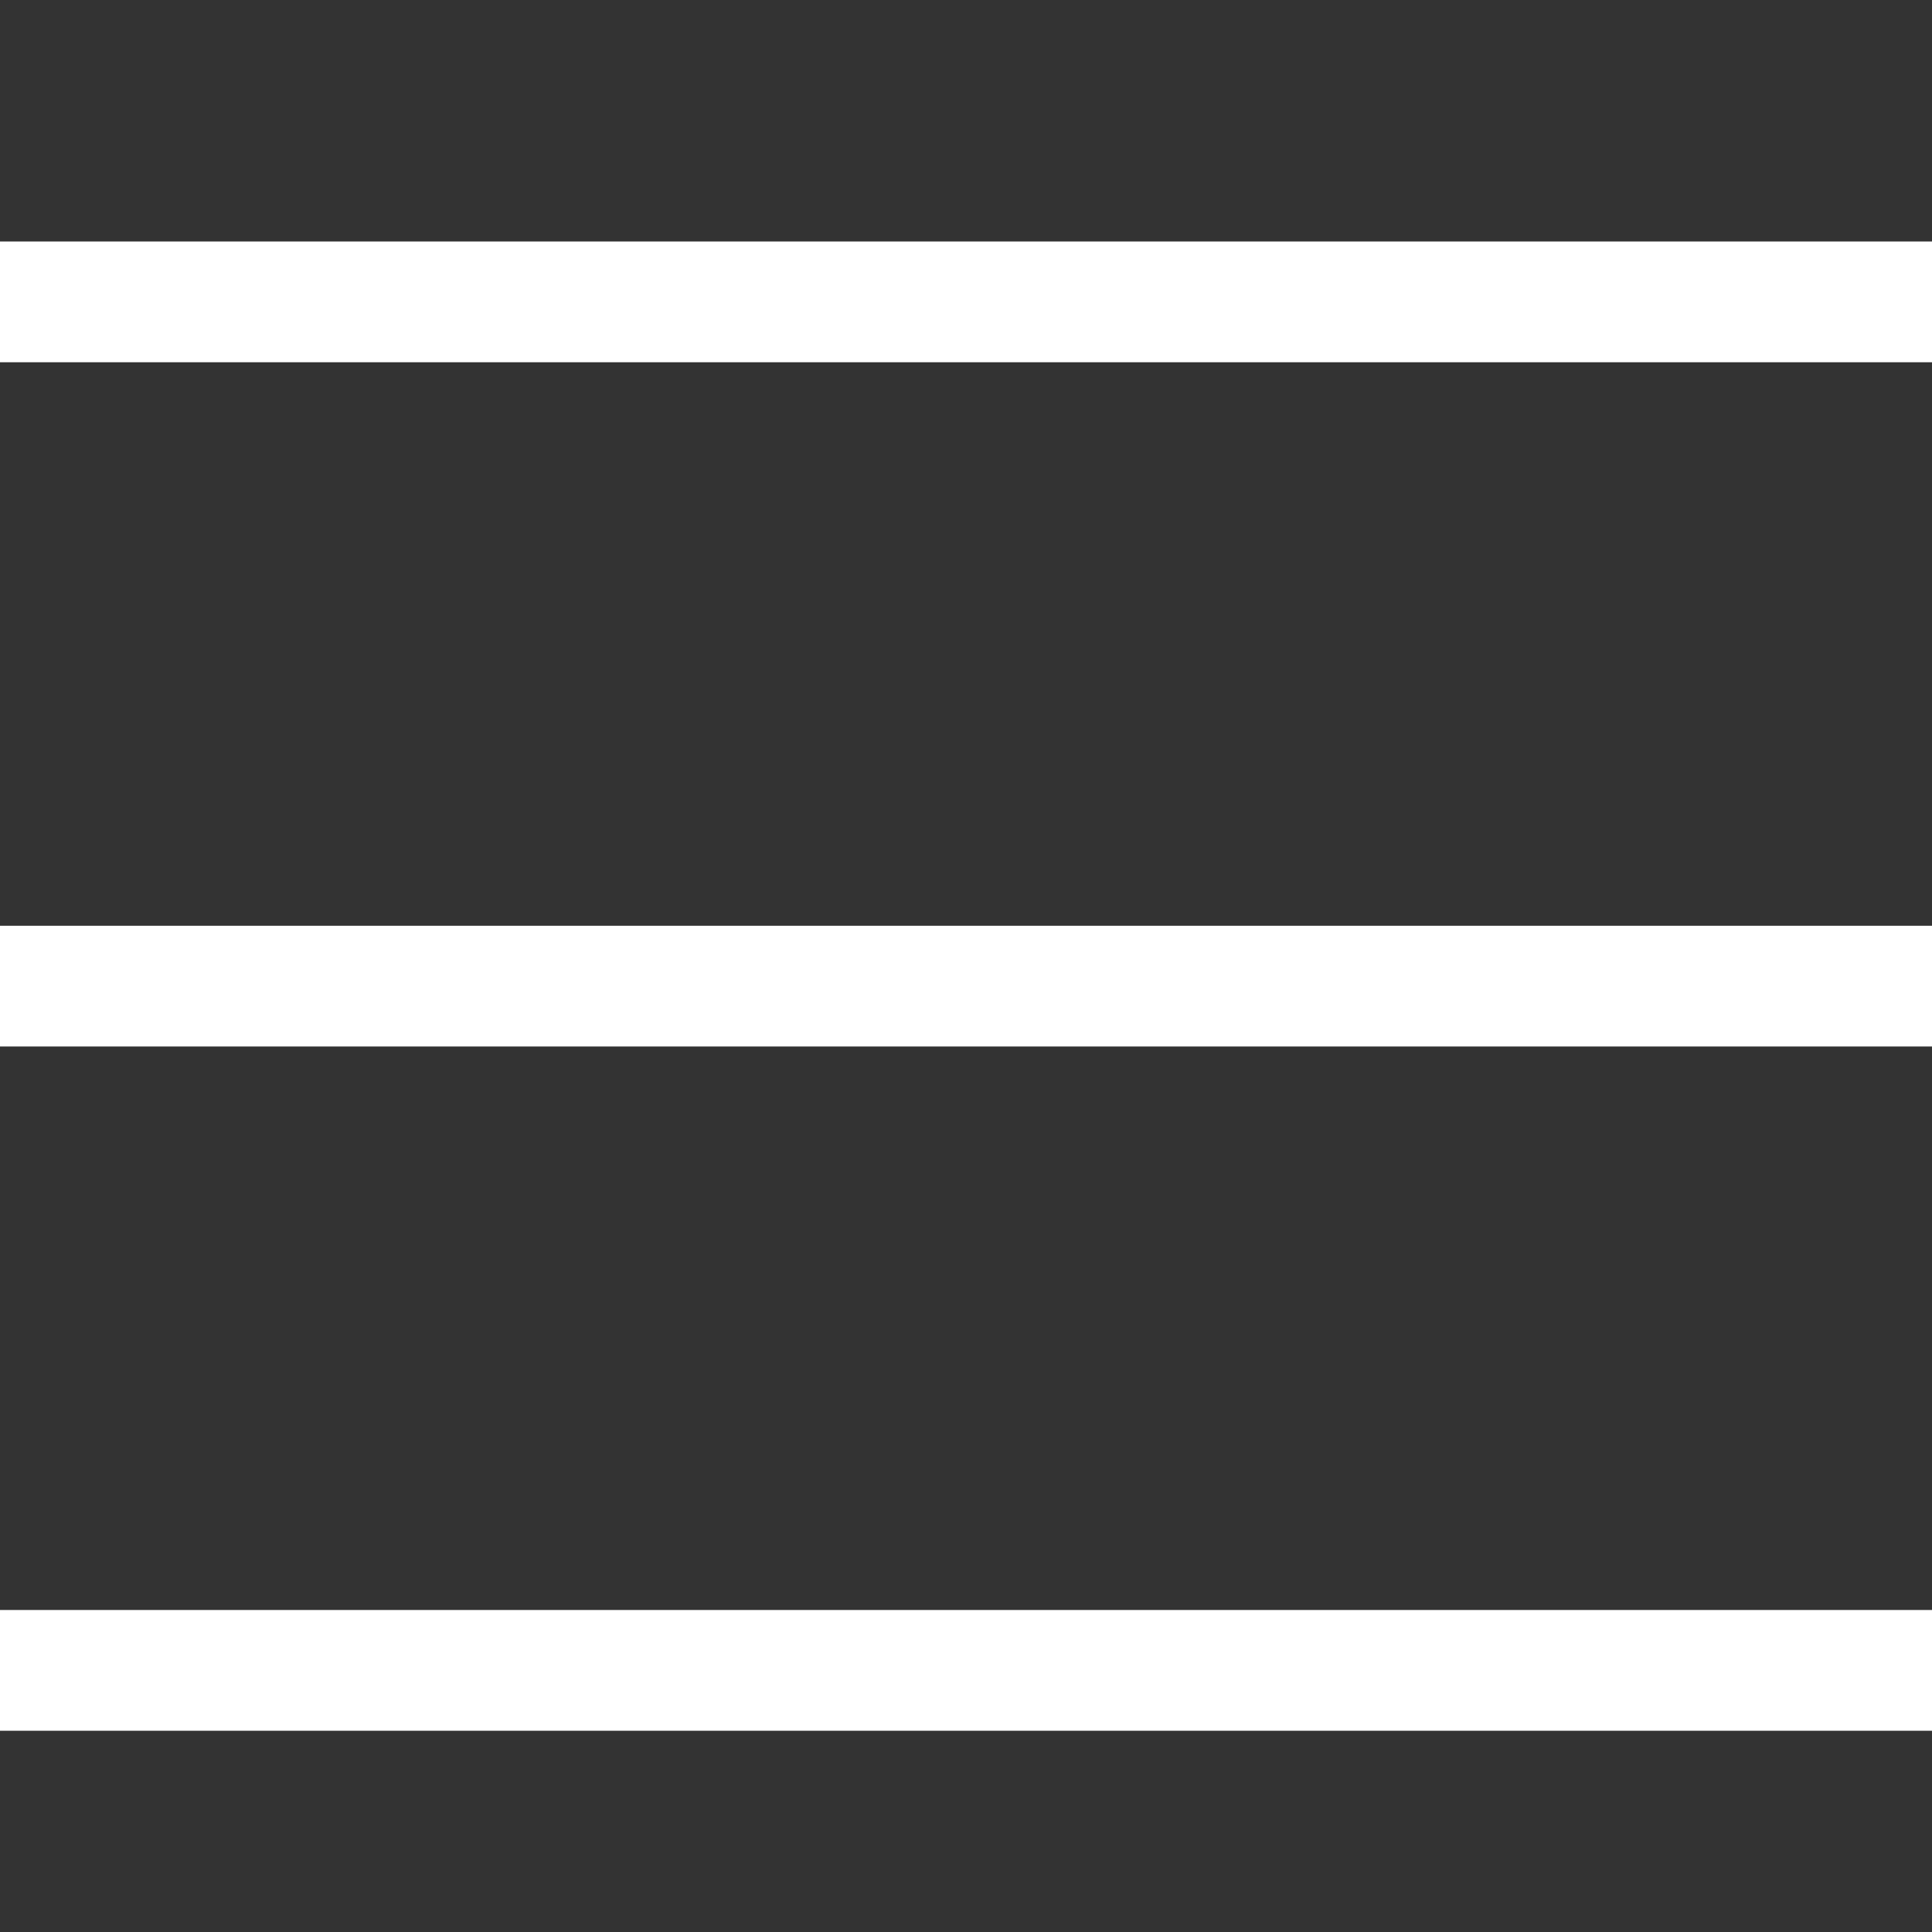 <svg xmlns="http://www.w3.org/2000/svg" width="24" height="24" viewBox="0 0 24 24">
    <rect x="0" y="0" width="24" height="24" fill="#333333" stroke="none"/>
    <g fill="none" fill-rule="evenodd">
        <g fill="#FFF">
            <g>
                <g>
                    <g>
                        <g>
                            <path d="M0 0H24V1.5H0zM0 17H24V18.5H0zM0 8.5H24V10H0z" transform="translate(-41 -32) translate(28 23) translate(0 9) translate(13) translate(0 3)"/>
                        </g>
                    </g>
                </g>
            </g>
        </g>
    </g>
</svg>
